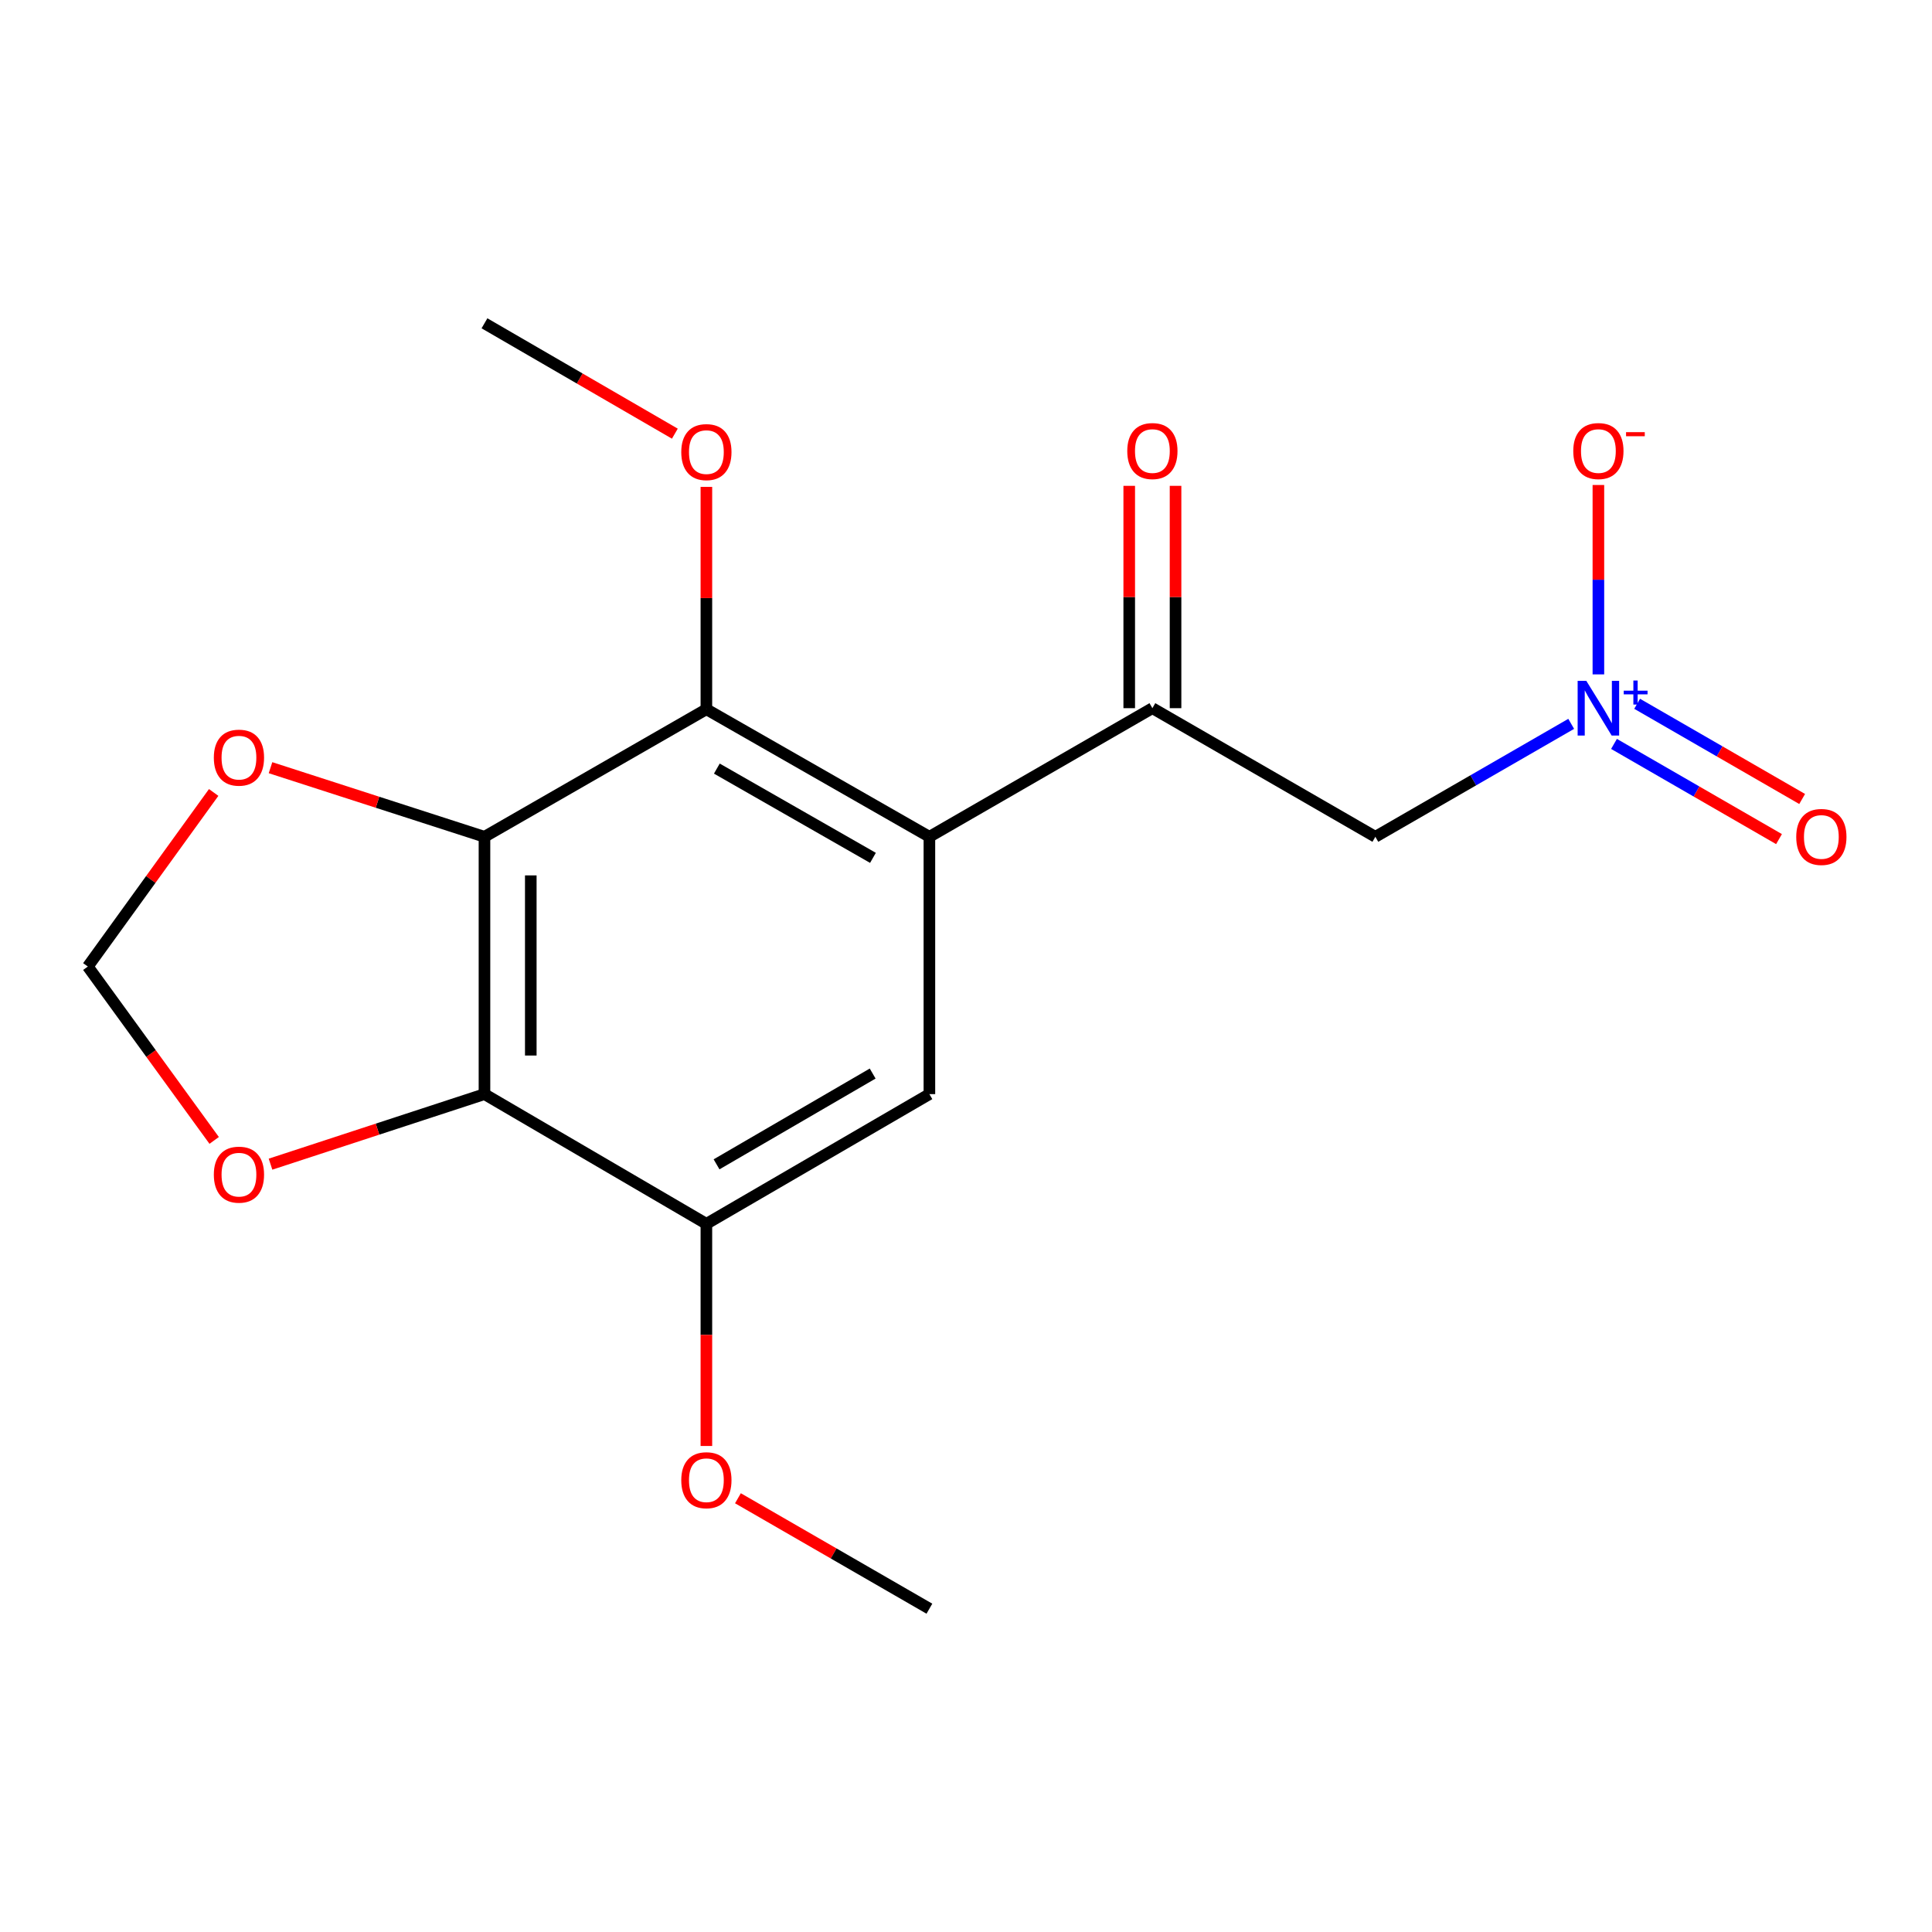 <?xml version='1.0' encoding='iso-8859-1'?>
<svg version='1.1' baseProfile='full'
              xmlns='http://www.w3.org/2000/svg'
                      xmlns:rdkit='http://www.rdkit.org/xml'
                      xmlns:xlink='http://www.w3.org/1999/xlink'
                  xml:space='preserve'
width='1000px' height='1000px' viewBox='0 0 1000 1000'>
<!-- END OF HEADER -->
<rect style='opacity:1.0;fill:#FFFFFF;stroke:none' width='1000' height='1000' x='0' y='0'> </rect>
<path class='bond-3' d='M 481.055,433.122 L 365.623,367.109' style='fill:none;fill-rule:evenodd;stroke:#000000;stroke-width:6px;stroke-linecap:butt;stroke-linejoin:miter;stroke-opacity:1' />
<path class='bond-3' d='M 451.84,444.028 L 371.038,397.82' style='fill:none;fill-rule:evenodd;stroke:#000000;stroke-width:6px;stroke-linecap:butt;stroke-linejoin:miter;stroke-opacity:1' />
<path class='bond-4' d='M 481.055,433.122 L 596.473,366.55' style='fill:none;fill-rule:evenodd;stroke:#000000;stroke-width:6px;stroke-linecap:butt;stroke-linejoin:miter;stroke-opacity:1' />
<path class='bond-6' d='M 481.055,433.122 L 481.055,566.319' style='fill:none;fill-rule:evenodd;stroke:#000000;stroke-width:6px;stroke-linecap:butt;stroke-linejoin:miter;stroke-opacity:1' />
<path class='bond-0' d='M 250.763,433.122 L 365.623,367.109' style='fill:none;fill-rule:evenodd;stroke:#000000;stroke-width:6px;stroke-linecap:butt;stroke-linejoin:miter;stroke-opacity:1' />
<path class='bond-8' d='M 250.763,433.122 L 195.39,415.239' style='fill:none;fill-rule:evenodd;stroke:#000000;stroke-width:6px;stroke-linecap:butt;stroke-linejoin:miter;stroke-opacity:1' />
<path class='bond-8' d='M 195.39,415.239 L 140.017,397.356' style='fill:none;fill-rule:evenodd;stroke:#FF0000;stroke-width:6px;stroke-linecap:butt;stroke-linejoin:miter;stroke-opacity:1' />
<path class='bond-18' d='M 250.763,433.122 L 250.763,566.319' style='fill:none;fill-rule:evenodd;stroke:#000000;stroke-width:6px;stroke-linecap:butt;stroke-linejoin:miter;stroke-opacity:1' />
<path class='bond-18' d='M 274.734,453.101 L 274.734,546.339' style='fill:none;fill-rule:evenodd;stroke:#000000;stroke-width:6px;stroke-linecap:butt;stroke-linejoin:miter;stroke-opacity:1' />
<path class='bond-1' d='M 250.763,566.319 L 365.623,633.45' style='fill:none;fill-rule:evenodd;stroke:#000000;stroke-width:6px;stroke-linecap:butt;stroke-linejoin:miter;stroke-opacity:1' />
<path class='bond-9' d='M 250.763,566.319 L 195.392,584.445' style='fill:none;fill-rule:evenodd;stroke:#000000;stroke-width:6px;stroke-linecap:butt;stroke-linejoin:miter;stroke-opacity:1' />
<path class='bond-9' d='M 195.392,584.445 L 140.022,602.571' style='fill:none;fill-rule:evenodd;stroke:#FF0000;stroke-width:6px;stroke-linecap:butt;stroke-linejoin:miter;stroke-opacity:1' />
<path class='bond-2' d='M 813.252,374.664 L 762.565,403.893' style='fill:none;fill-rule:evenodd;stroke:#0000FF;stroke-width:6px;stroke-linecap:butt;stroke-linejoin:miter;stroke-opacity:1' />
<path class='bond-2' d='M 762.565,403.893 L 711.879,433.122' style='fill:none;fill-rule:evenodd;stroke:#000000;stroke-width:6px;stroke-linecap:butt;stroke-linejoin:miter;stroke-opacity:1' />
<path class='bond-10' d='M 827.324,349.061 L 827.324,300.046' style='fill:none;fill-rule:evenodd;stroke:#0000FF;stroke-width:6px;stroke-linecap:butt;stroke-linejoin:miter;stroke-opacity:1' />
<path class='bond-10' d='M 827.324,300.046 L 827.324,251.032' style='fill:none;fill-rule:evenodd;stroke:#FF0000;stroke-width:6px;stroke-linecap:butt;stroke-linejoin:miter;stroke-opacity:1' />
<path class='bond-11' d='M 835.406,385.049 L 878.111,409.683' style='fill:none;fill-rule:evenodd;stroke:#0000FF;stroke-width:6px;stroke-linecap:butt;stroke-linejoin:miter;stroke-opacity:1' />
<path class='bond-11' d='M 878.111,409.683 L 920.816,434.318' style='fill:none;fill-rule:evenodd;stroke:#FF0000;stroke-width:6px;stroke-linecap:butt;stroke-linejoin:miter;stroke-opacity:1' />
<path class='bond-11' d='M 847.383,364.285 L 890.088,388.919' style='fill:none;fill-rule:evenodd;stroke:#0000FF;stroke-width:6px;stroke-linecap:butt;stroke-linejoin:miter;stroke-opacity:1' />
<path class='bond-11' d='M 890.088,388.919 L 932.793,413.554' style='fill:none;fill-rule:evenodd;stroke:#FF0000;stroke-width:6px;stroke-linecap:butt;stroke-linejoin:miter;stroke-opacity:1' />
<path class='bond-14' d='M 365.623,367.109 L 365.623,309.562' style='fill:none;fill-rule:evenodd;stroke:#000000;stroke-width:6px;stroke-linecap:butt;stroke-linejoin:miter;stroke-opacity:1' />
<path class='bond-14' d='M 365.623,309.562 L 365.623,252.015' style='fill:none;fill-rule:evenodd;stroke:#FF0000;stroke-width:6px;stroke-linecap:butt;stroke-linejoin:miter;stroke-opacity:1' />
<path class='bond-5' d='M 596.473,366.55 L 711.879,433.122' style='fill:none;fill-rule:evenodd;stroke:#000000;stroke-width:6px;stroke-linecap:butt;stroke-linejoin:miter;stroke-opacity:1' />
<path class='bond-13' d='M 608.459,366.55 L 608.459,309.01' style='fill:none;fill-rule:evenodd;stroke:#000000;stroke-width:6px;stroke-linecap:butt;stroke-linejoin:miter;stroke-opacity:1' />
<path class='bond-13' d='M 608.459,309.01 L 608.459,251.469' style='fill:none;fill-rule:evenodd;stroke:#FF0000;stroke-width:6px;stroke-linecap:butt;stroke-linejoin:miter;stroke-opacity:1' />
<path class='bond-13' d='M 584.488,366.55 L 584.488,309.01' style='fill:none;fill-rule:evenodd;stroke:#000000;stroke-width:6px;stroke-linecap:butt;stroke-linejoin:miter;stroke-opacity:1' />
<path class='bond-13' d='M 584.488,309.01 L 584.488,251.469' style='fill:none;fill-rule:evenodd;stroke:#FF0000;stroke-width:6px;stroke-linecap:butt;stroke-linejoin:miter;stroke-opacity:1' />
<path class='bond-7' d='M 481.055,566.319 L 365.623,633.45' style='fill:none;fill-rule:evenodd;stroke:#000000;stroke-width:6px;stroke-linecap:butt;stroke-linejoin:miter;stroke-opacity:1' />
<path class='bond-7' d='M 451.689,555.667 L 370.887,602.659' style='fill:none;fill-rule:evenodd;stroke:#000000;stroke-width:6px;stroke-linecap:butt;stroke-linejoin:miter;stroke-opacity:1' />
<path class='bond-15' d='M 365.623,633.45 L 365.623,690.944' style='fill:none;fill-rule:evenodd;stroke:#000000;stroke-width:6px;stroke-linecap:butt;stroke-linejoin:miter;stroke-opacity:1' />
<path class='bond-15' d='M 365.623,690.944 L 365.623,748.439' style='fill:none;fill-rule:evenodd;stroke:#FF0000;stroke-width:6px;stroke-linecap:butt;stroke-linejoin:miter;stroke-opacity:1' />
<path class='bond-12' d='M 110.595,410.177 L 78.025,455.228' style='fill:none;fill-rule:evenodd;stroke:#FF0000;stroke-width:6px;stroke-linecap:butt;stroke-linejoin:miter;stroke-opacity:1' />
<path class='bond-12' d='M 78.025,455.228 L 45.455,500.28' style='fill:none;fill-rule:evenodd;stroke:#000000;stroke-width:6px;stroke-linecap:butt;stroke-linejoin:miter;stroke-opacity:1' />
<path class='bond-19' d='M 110.855,590.275 L 78.155,545.277' style='fill:none;fill-rule:evenodd;stroke:#FF0000;stroke-width:6px;stroke-linecap:butt;stroke-linejoin:miter;stroke-opacity:1' />
<path class='bond-19' d='M 78.155,545.277 L 45.455,500.28' style='fill:none;fill-rule:evenodd;stroke:#000000;stroke-width:6px;stroke-linecap:butt;stroke-linejoin:miter;stroke-opacity:1' />
<path class='bond-16' d='M 349.303,224.465 L 300.033,195.903' style='fill:none;fill-rule:evenodd;stroke:#FF0000;stroke-width:6px;stroke-linecap:butt;stroke-linejoin:miter;stroke-opacity:1' />
<path class='bond-16' d='M 300.033,195.903 L 250.763,167.341' style='fill:none;fill-rule:evenodd;stroke:#000000;stroke-width:6px;stroke-linecap:butt;stroke-linejoin:miter;stroke-opacity:1' />
<path class='bond-17' d='M 381.954,775.495 L 431.504,804.077' style='fill:none;fill-rule:evenodd;stroke:#FF0000;stroke-width:6px;stroke-linecap:butt;stroke-linejoin:miter;stroke-opacity:1' />
<path class='bond-17' d='M 431.504,804.077 L 481.055,832.659' style='fill:none;fill-rule:evenodd;stroke:#000000;stroke-width:6px;stroke-linecap:butt;stroke-linejoin:miter;stroke-opacity:1' />
<path  class='atom-3' d='M 821.064 352.39
L 830.344 367.39
Q 831.264 368.87, 832.744 371.55
Q 834.224 374.23, 834.304 374.39
L 834.304 352.39
L 838.064 352.39
L 838.064 380.71
L 834.184 380.71
L 824.224 364.31
Q 823.064 362.39, 821.824 360.19
Q 820.624 357.99, 820.264 357.31
L 820.264 380.71
L 816.584 380.71
L 816.584 352.39
L 821.064 352.39
' fill='#0000FF'/>
<path  class='atom-3' d='M 840.44 357.495
L 845.429 357.495
L 845.429 352.241
L 847.647 352.241
L 847.647 357.495
L 852.769 357.495
L 852.769 359.396
L 847.647 359.396
L 847.647 364.676
L 845.429 364.676
L 845.429 359.396
L 840.44 359.396
L 840.44 357.495
' fill='#0000FF'/>
<path  class='atom-9' d='M 110.679 392.159
Q 110.679 385.359, 114.039 381.559
Q 117.399 377.759, 123.679 377.759
Q 129.959 377.759, 133.319 381.559
Q 136.679 385.359, 136.679 392.159
Q 136.679 399.039, 133.279 402.959
Q 129.879 406.839, 123.679 406.839
Q 117.439 406.839, 114.039 402.959
Q 110.679 399.079, 110.679 392.159
M 123.679 403.639
Q 127.999 403.639, 130.319 400.759
Q 132.679 397.839, 132.679 392.159
Q 132.679 386.599, 130.319 383.799
Q 127.999 380.959, 123.679 380.959
Q 119.359 380.959, 116.999 383.759
Q 114.679 386.559, 114.679 392.159
Q 114.679 397.879, 116.999 400.759
Q 119.359 403.639, 123.679 403.639
' fill='#FF0000'/>
<path  class='atom-10' d='M 110.679 608.001
Q 110.679 601.201, 114.039 597.401
Q 117.399 593.601, 123.679 593.601
Q 129.959 593.601, 133.319 597.401
Q 136.679 601.201, 136.679 608.001
Q 136.679 614.881, 133.279 618.801
Q 129.879 622.681, 123.679 622.681
Q 117.439 622.681, 114.039 618.801
Q 110.679 614.921, 110.679 608.001
M 123.679 619.481
Q 127.999 619.481, 130.319 616.601
Q 132.679 613.681, 132.679 608.001
Q 132.679 602.441, 130.319 599.641
Q 127.999 596.801, 123.679 596.801
Q 119.359 596.801, 116.999 599.601
Q 114.679 602.401, 114.679 608.001
Q 114.679 613.721, 116.999 616.601
Q 119.359 619.481, 123.679 619.481
' fill='#FF0000'/>
<path  class='atom-11' d='M 814.324 233.46
Q 814.324 226.66, 817.684 222.86
Q 821.044 219.06, 827.324 219.06
Q 833.604 219.06, 836.964 222.86
Q 840.324 226.66, 840.324 233.46
Q 840.324 240.34, 836.924 244.26
Q 833.524 248.14, 827.324 248.14
Q 821.084 248.14, 817.684 244.26
Q 814.324 240.38, 814.324 233.46
M 827.324 244.94
Q 831.644 244.94, 833.964 242.06
Q 836.324 239.14, 836.324 233.46
Q 836.324 227.9, 833.964 225.1
Q 831.644 222.26, 827.324 222.26
Q 823.004 222.26, 820.644 225.06
Q 818.324 227.86, 818.324 233.46
Q 818.324 239.18, 820.644 242.06
Q 823.004 244.94, 827.324 244.94
' fill='#FF0000'/>
<path  class='atom-11' d='M 841.644 223.682
L 851.333 223.682
L 851.333 225.794
L 841.644 225.794
L 841.644 223.682
' fill='#FF0000'/>
<path  class='atom-12' d='M 929.729 433.202
Q 929.729 426.402, 933.089 422.602
Q 936.449 418.802, 942.729 418.802
Q 949.009 418.802, 952.369 422.602
Q 955.729 426.402, 955.729 433.202
Q 955.729 440.082, 952.329 444.002
Q 948.929 447.882, 942.729 447.882
Q 936.489 447.882, 933.089 444.002
Q 929.729 440.122, 929.729 433.202
M 942.729 444.682
Q 947.049 444.682, 949.369 441.802
Q 951.729 438.882, 951.729 433.202
Q 951.729 427.642, 949.369 424.842
Q 947.049 422.002, 942.729 422.002
Q 938.409 422.002, 936.049 424.802
Q 933.729 427.602, 933.729 433.202
Q 933.729 438.922, 936.049 441.802
Q 938.409 444.682, 942.729 444.682
' fill='#FF0000'/>
<path  class='atom-14' d='M 583.473 233.46
Q 583.473 226.66, 586.833 222.86
Q 590.193 219.06, 596.473 219.06
Q 602.753 219.06, 606.113 222.86
Q 609.473 226.66, 609.473 233.46
Q 609.473 240.34, 606.073 244.26
Q 602.673 248.14, 596.473 248.14
Q 590.233 248.14, 586.833 244.26
Q 583.473 240.38, 583.473 233.46
M 596.473 244.94
Q 600.793 244.94, 603.113 242.06
Q 605.473 239.14, 605.473 233.46
Q 605.473 227.9, 603.113 225.1
Q 600.793 222.26, 596.473 222.26
Q 592.153 222.26, 589.793 225.06
Q 587.473 227.86, 587.473 233.46
Q 587.473 239.18, 589.793 242.06
Q 592.153 244.94, 596.473 244.94
' fill='#FF0000'/>
<path  class='atom-15' d='M 352.623 234.006
Q 352.623 227.206, 355.983 223.406
Q 359.343 219.606, 365.623 219.606
Q 371.903 219.606, 375.263 223.406
Q 378.623 227.206, 378.623 234.006
Q 378.623 240.886, 375.223 244.806
Q 371.823 248.686, 365.623 248.686
Q 359.383 248.686, 355.983 244.806
Q 352.623 240.926, 352.623 234.006
M 365.623 245.486
Q 369.943 245.486, 372.263 242.606
Q 374.623 239.686, 374.623 234.006
Q 374.623 228.446, 372.263 225.646
Q 369.943 222.806, 365.623 222.806
Q 361.303 222.806, 358.943 225.606
Q 356.623 228.406, 356.623 234.006
Q 356.623 239.726, 358.943 242.606
Q 361.303 245.486, 365.623 245.486
' fill='#FF0000'/>
<path  class='atom-16' d='M 352.623 766.154
Q 352.623 759.354, 355.983 755.554
Q 359.343 751.754, 365.623 751.754
Q 371.903 751.754, 375.263 755.554
Q 378.623 759.354, 378.623 766.154
Q 378.623 773.034, 375.223 776.954
Q 371.823 780.834, 365.623 780.834
Q 359.383 780.834, 355.983 776.954
Q 352.623 773.074, 352.623 766.154
M 365.623 777.634
Q 369.943 777.634, 372.263 774.754
Q 374.623 771.834, 374.623 766.154
Q 374.623 760.594, 372.263 757.794
Q 369.943 754.954, 365.623 754.954
Q 361.303 754.954, 358.943 757.754
Q 356.623 760.554, 356.623 766.154
Q 356.623 771.874, 358.943 774.754
Q 361.303 777.634, 365.623 777.634
' fill='#FF0000'/>
</svg>
